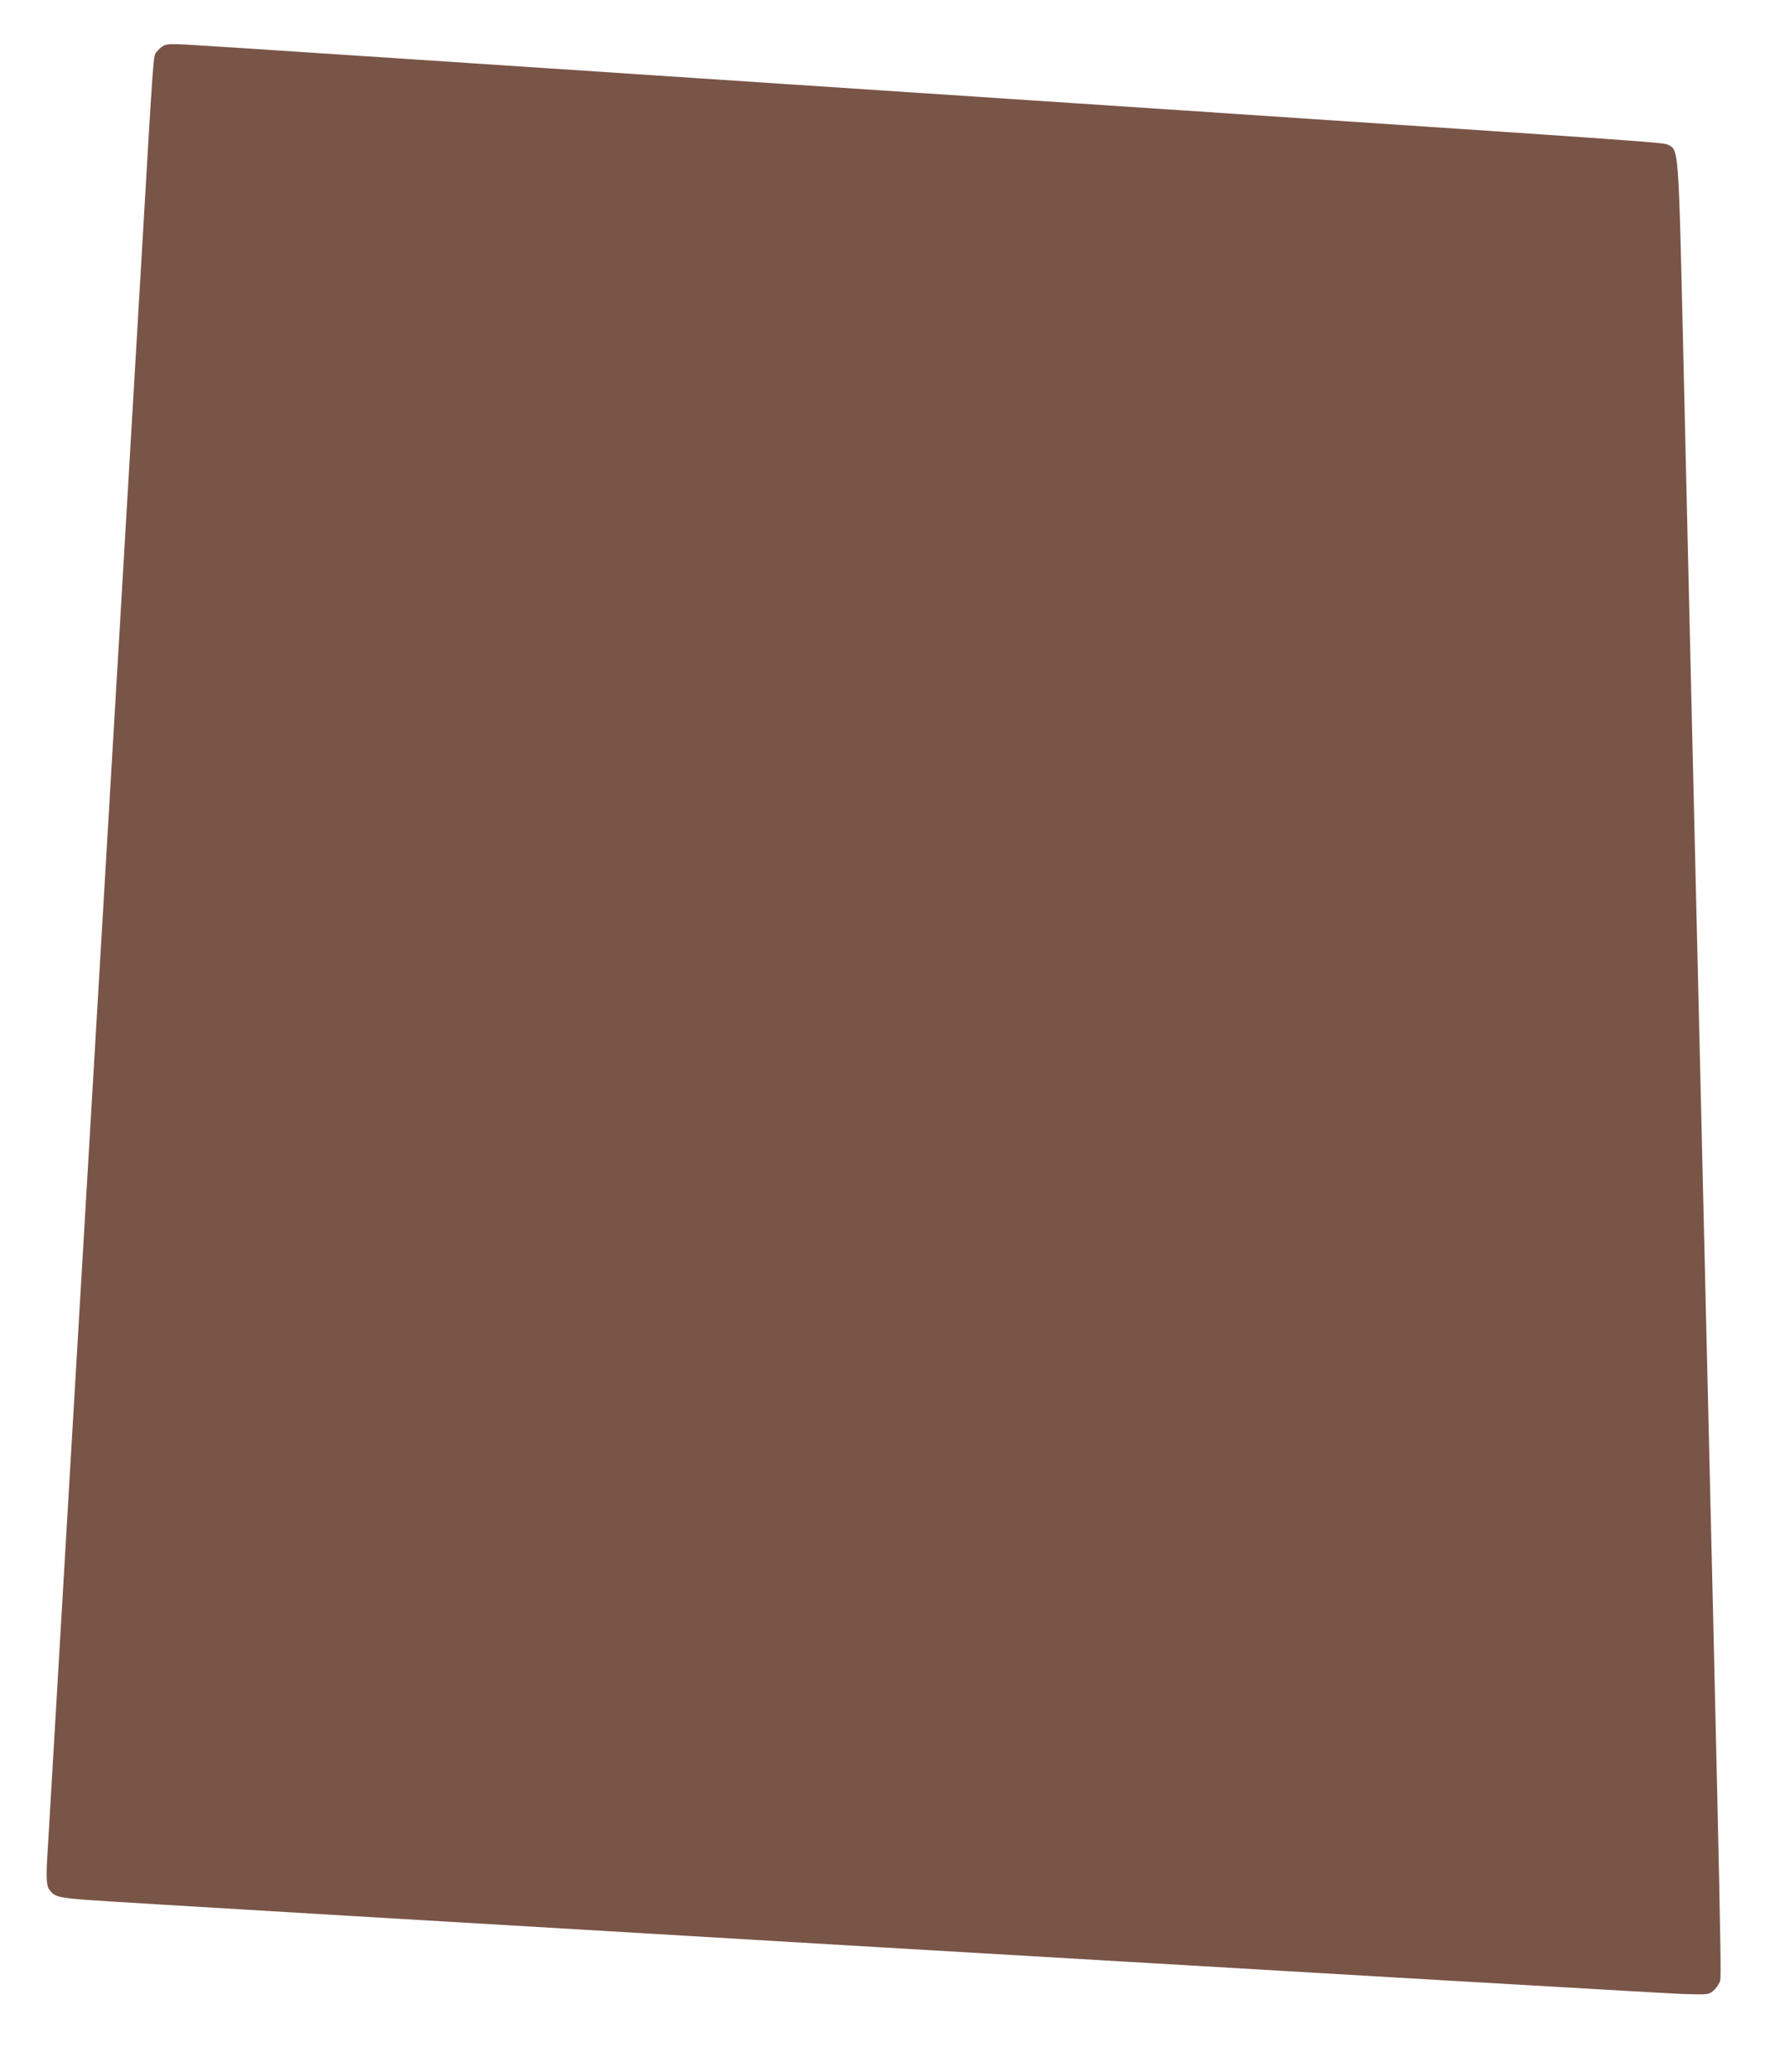 <?xml version="1.0" standalone="no"?>
<!DOCTYPE svg PUBLIC "-//W3C//DTD SVG 20010904//EN"
 "http://www.w3.org/TR/2001/REC-SVG-20010904/DTD/svg10.dtd">
<svg version="1.0" xmlns="http://www.w3.org/2000/svg"
 width="1103pt" height="1280pt" viewBox="0 0 1103 1280"
 preserveAspectRatio="xMidYMid meet">
<g transform="translate(0,1280) scale(0.1,-0.1)"
fill="#795548" stroke="none">
<path d="M1011 12518 c-13 -7 -32 -24 -43 -38 -22 -30 -16 46 -98 -1350 -33
-564 -114 -1938 -180 -3055 -155 -2620 -311 -5272 -355 -6020 -19 -324 -37
-630 -40 -680 -11 -163 -9 -221 8 -245 32 -46 53 -52 231 -66 230 -19 9646
-573 9856 -581 161 -5 166 -5 194 17 16 13 34 37 41 54 14 34 20 -212 -115
5466 -58 2439 -62 2599 -110 4660 -28 1203 -27 1193 -91 1225 -29 15 -42 16
-3029 215 -4733 314 -6001 398 -6135 405 -81 4 -116 3 -134 -7z"/>
</g>
</svg>

